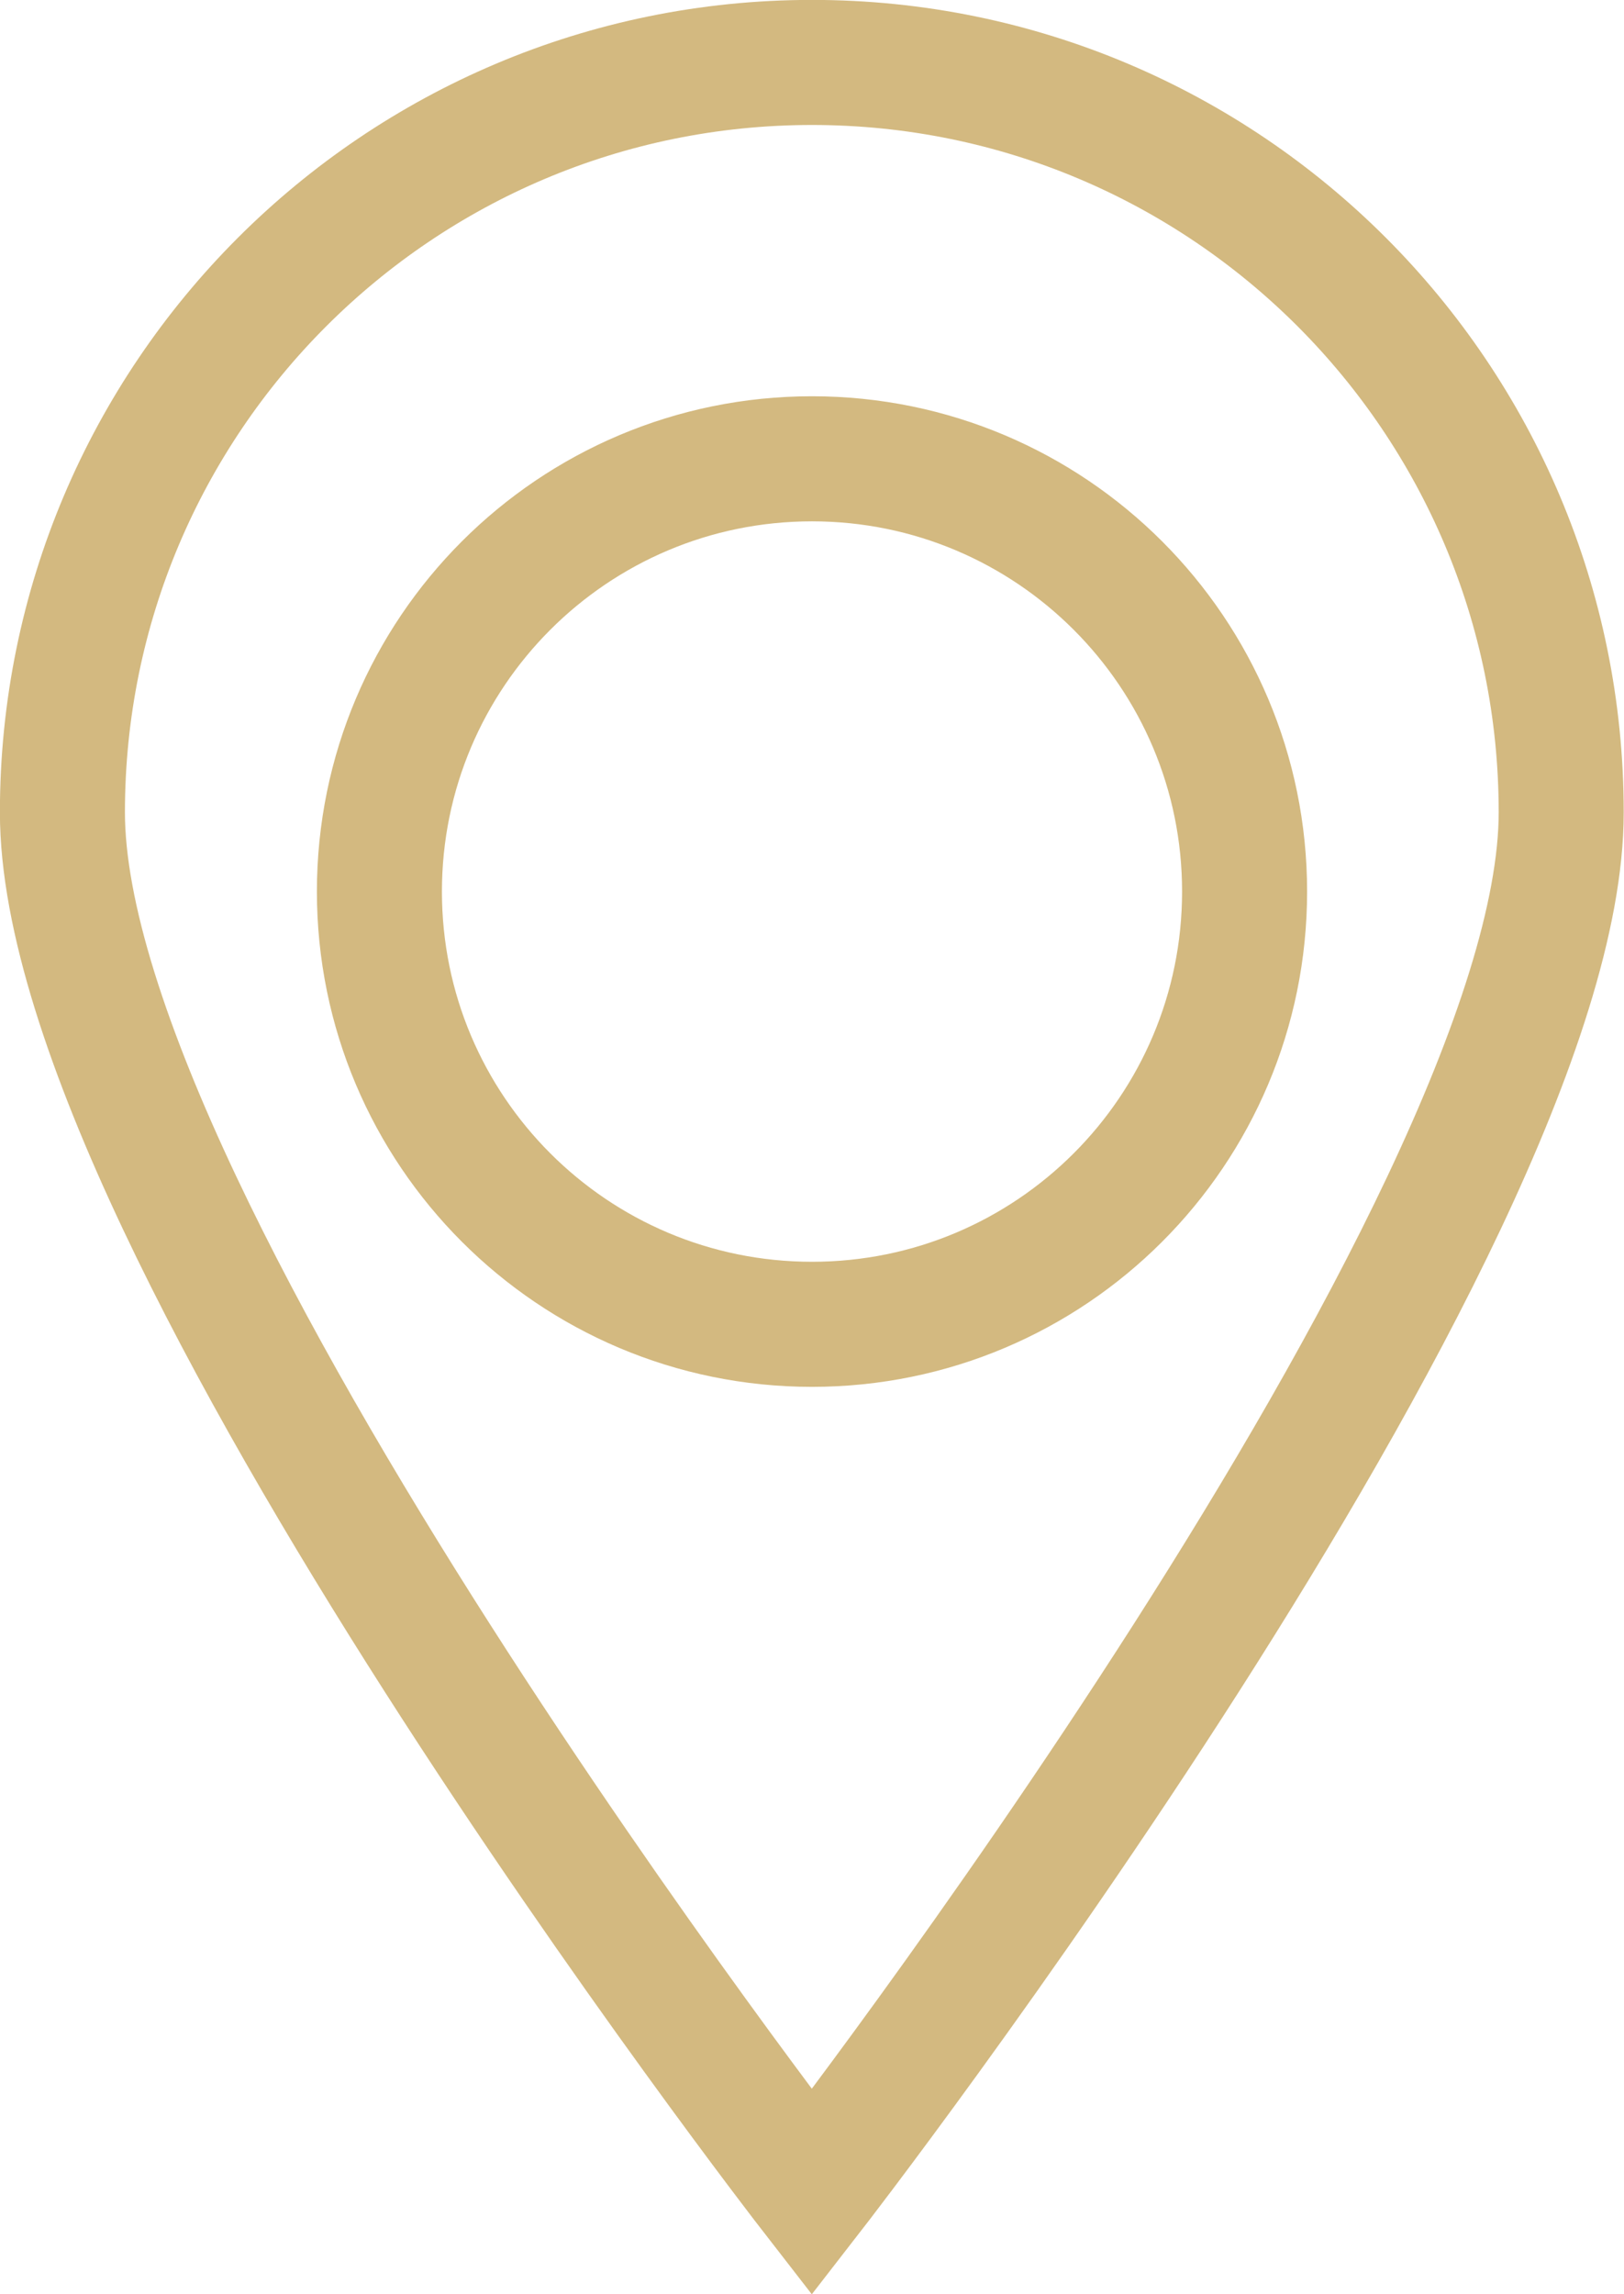 <?xml version="1.0" encoding="UTF-8"?><svg id="Capa_2" xmlns="http://www.w3.org/2000/svg" viewBox="0 0 86.12 121.61"><defs><style>.cls-1{fill:none;stroke:#d3b980;stroke-miterlimit:10;stroke-width:6.63px;}</style></defs><g id="Capa_1-2"><path class="cls-1" d="M43.06,3.31C21.11,3.31,3.31,21.11,3.31,43.06s39.74,73.15,39.74,73.15c0,0,39.74-51.2,39.74-73.15S65.01,3.31,43.06,3.31ZM43.06,70.2c-12.67,0-22.94-10.27-22.94-22.94s10.27-22.94,22.94-22.94,22.94,10.27,22.94,22.94-10.27,22.94-22.94,22.94Z"/></g></svg>